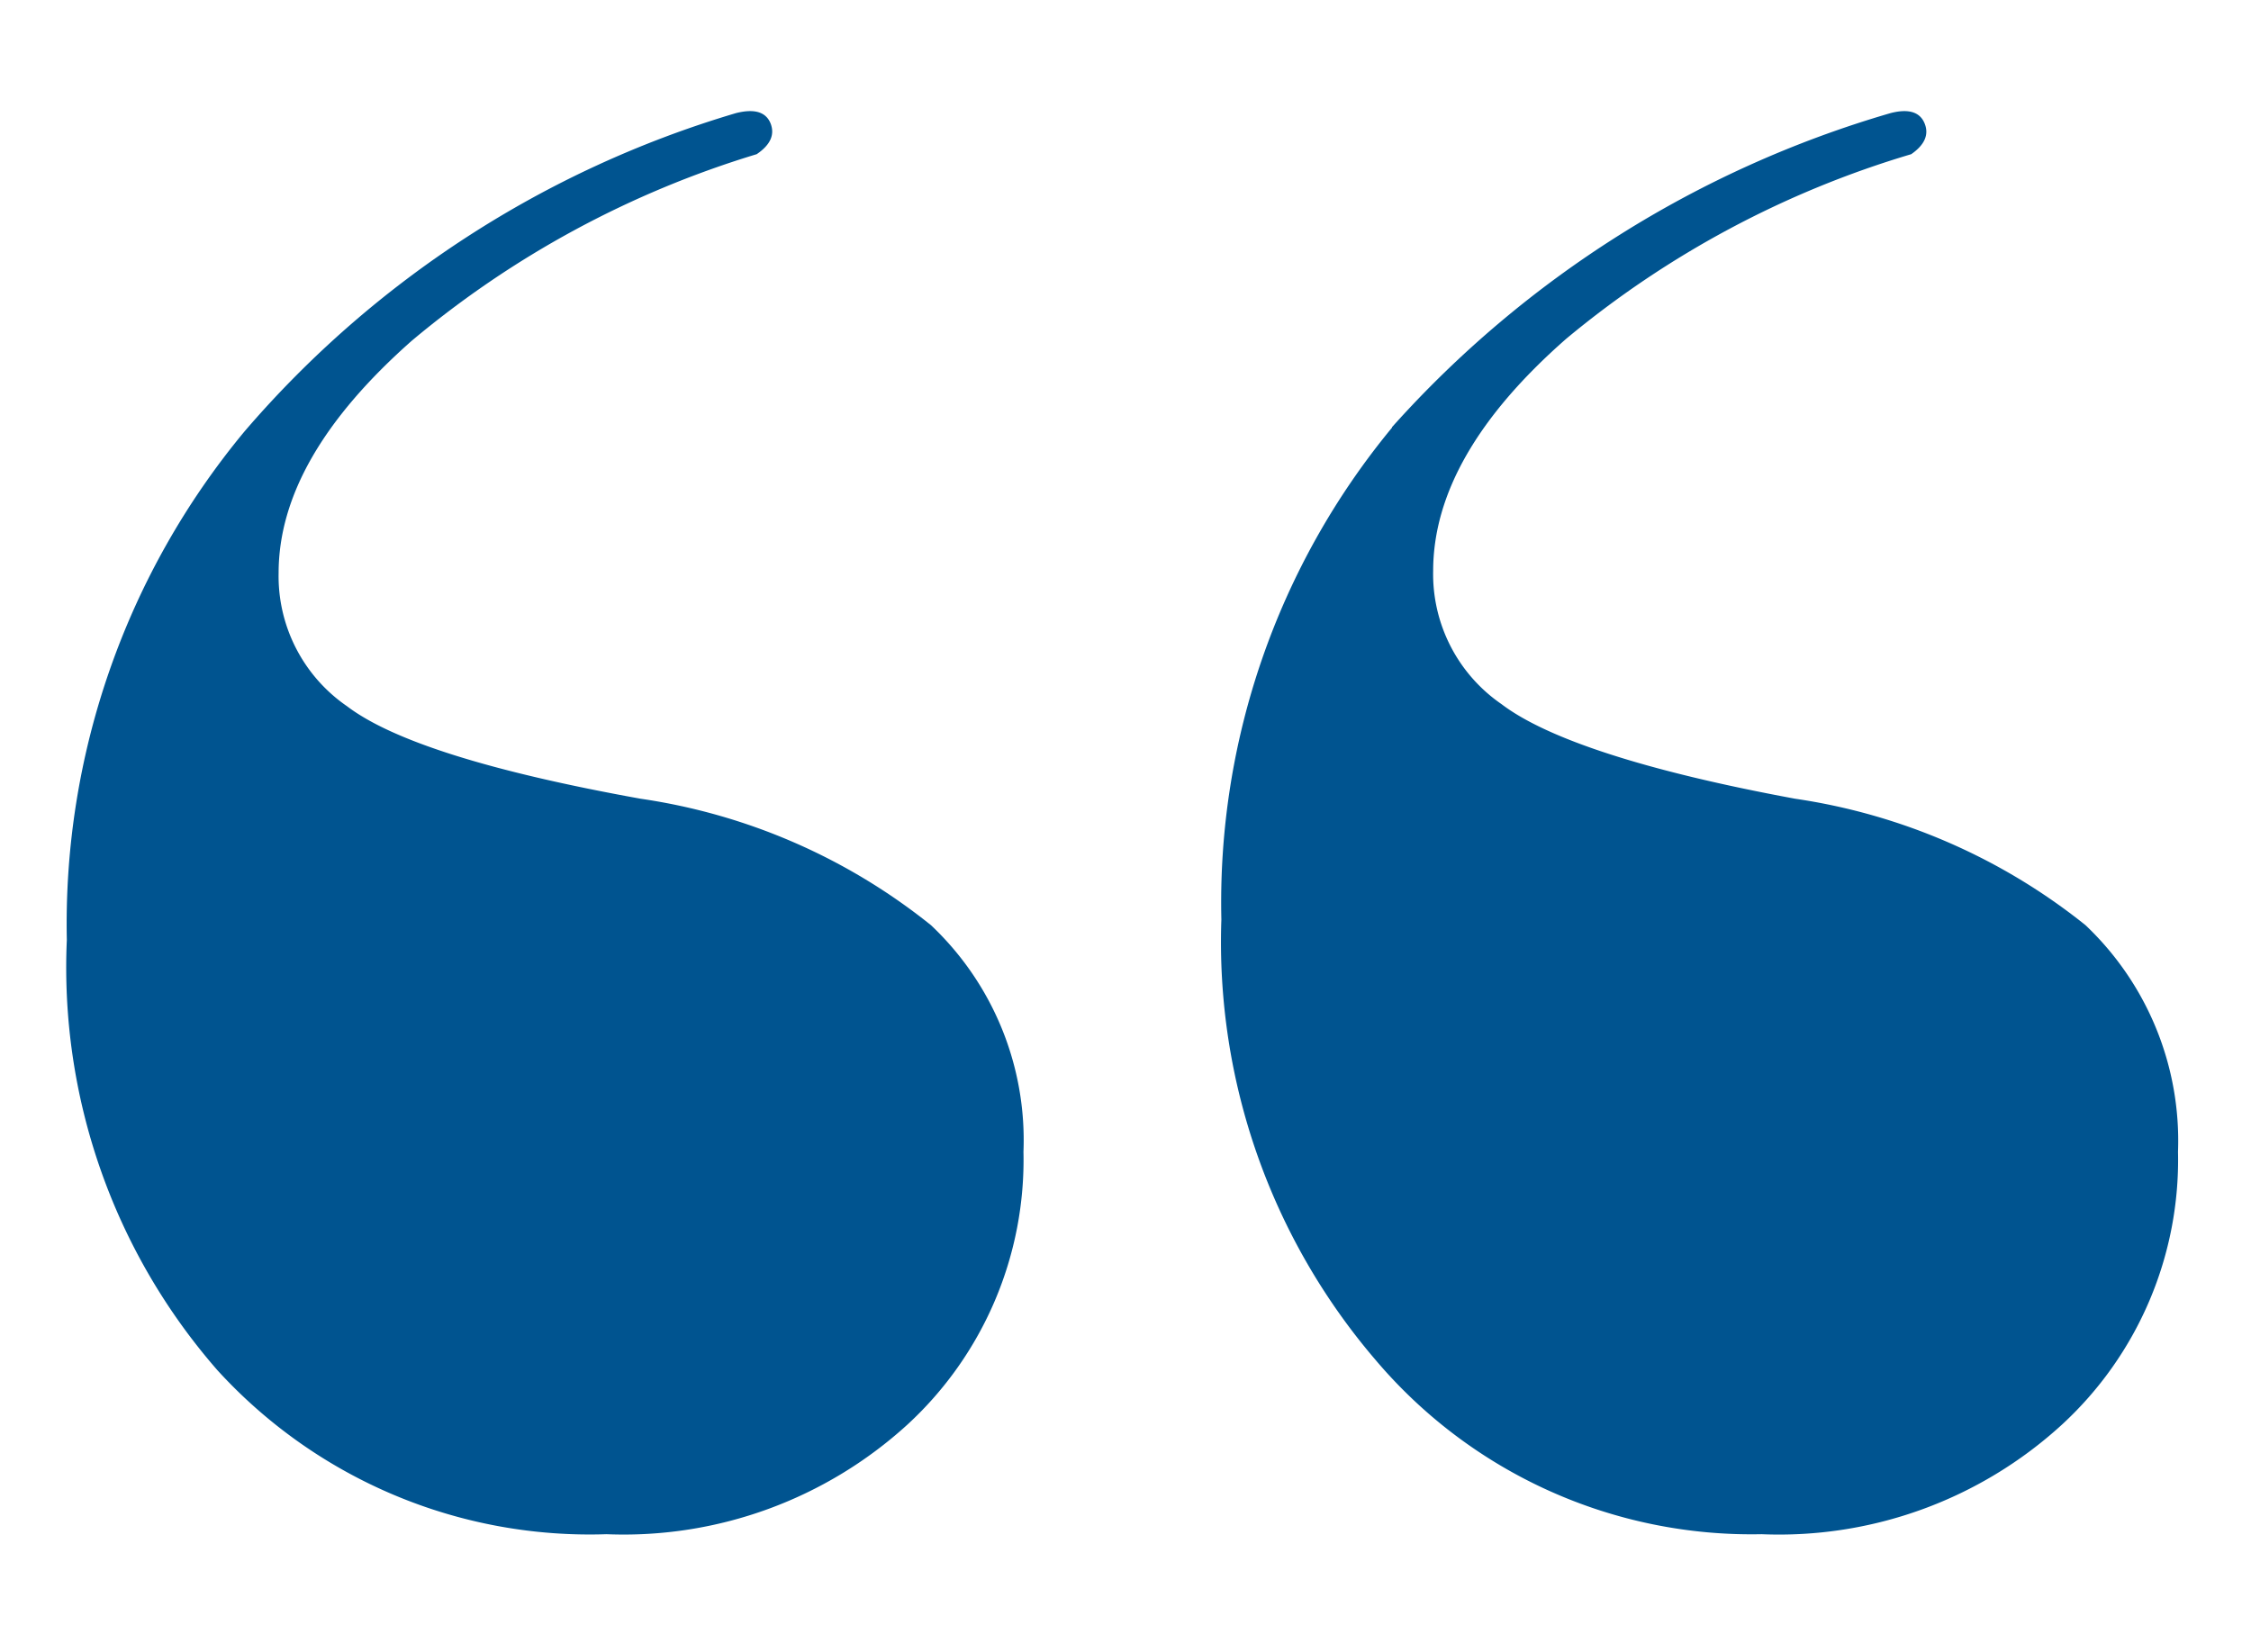 <svg id="Layer_1" data-name="Layer 1" xmlns="http://www.w3.org/2000/svg" viewBox="0 0 43.79 32.14"><defs><style>.cls-1{fill:#005490;}</style></defs><path class="cls-1" d="M27.08,8.32a14.5,14.5,0,0,0-3.32,9.57,12.5,12.5,0,0,0,3,8.57,9.58,9.58,0,0,0,7.51,3.39,8.15,8.15,0,0,0,5.84-2.13,7,7,0,0,0,2.26-5.31A5.78,5.78,0,0,0,40.57,18a11.76,11.76,0,0,0-5.65-2.46C32,15,30.09,14.37,29.21,13.7a3.07,3.07,0,0,1-1.33-2.59q0-2.25,2.59-4.52A18.9,18.9,0,0,1,37.18,3c.26-.18.35-.38.26-.6s-.31-.29-.66-.2a20.81,20.81,0,0,0-9.7,6.11M4.76,8.39a15,15,0,0,0-3.46,9.9,11.91,11.91,0,0,0,2.93,8.37,9.8,9.8,0,0,0,7.57,3.19,8.19,8.19,0,0,0,5.85-2.13,7,7,0,0,0,2.26-5.31A5.75,5.75,0,0,0,18.11,18a11.72,11.72,0,0,0-5.65-2.46q-4.38-.79-5.71-1.8a3.07,3.07,0,0,1-1.33-2.59c0-1.5.87-3,2.59-4.52A19,19,0,0,1,14.72,3q.4-.27.27-.6c-.09-.22-.31-.29-.67-.2A20.12,20.12,0,0,0,4.76,8.39"/></svg>
